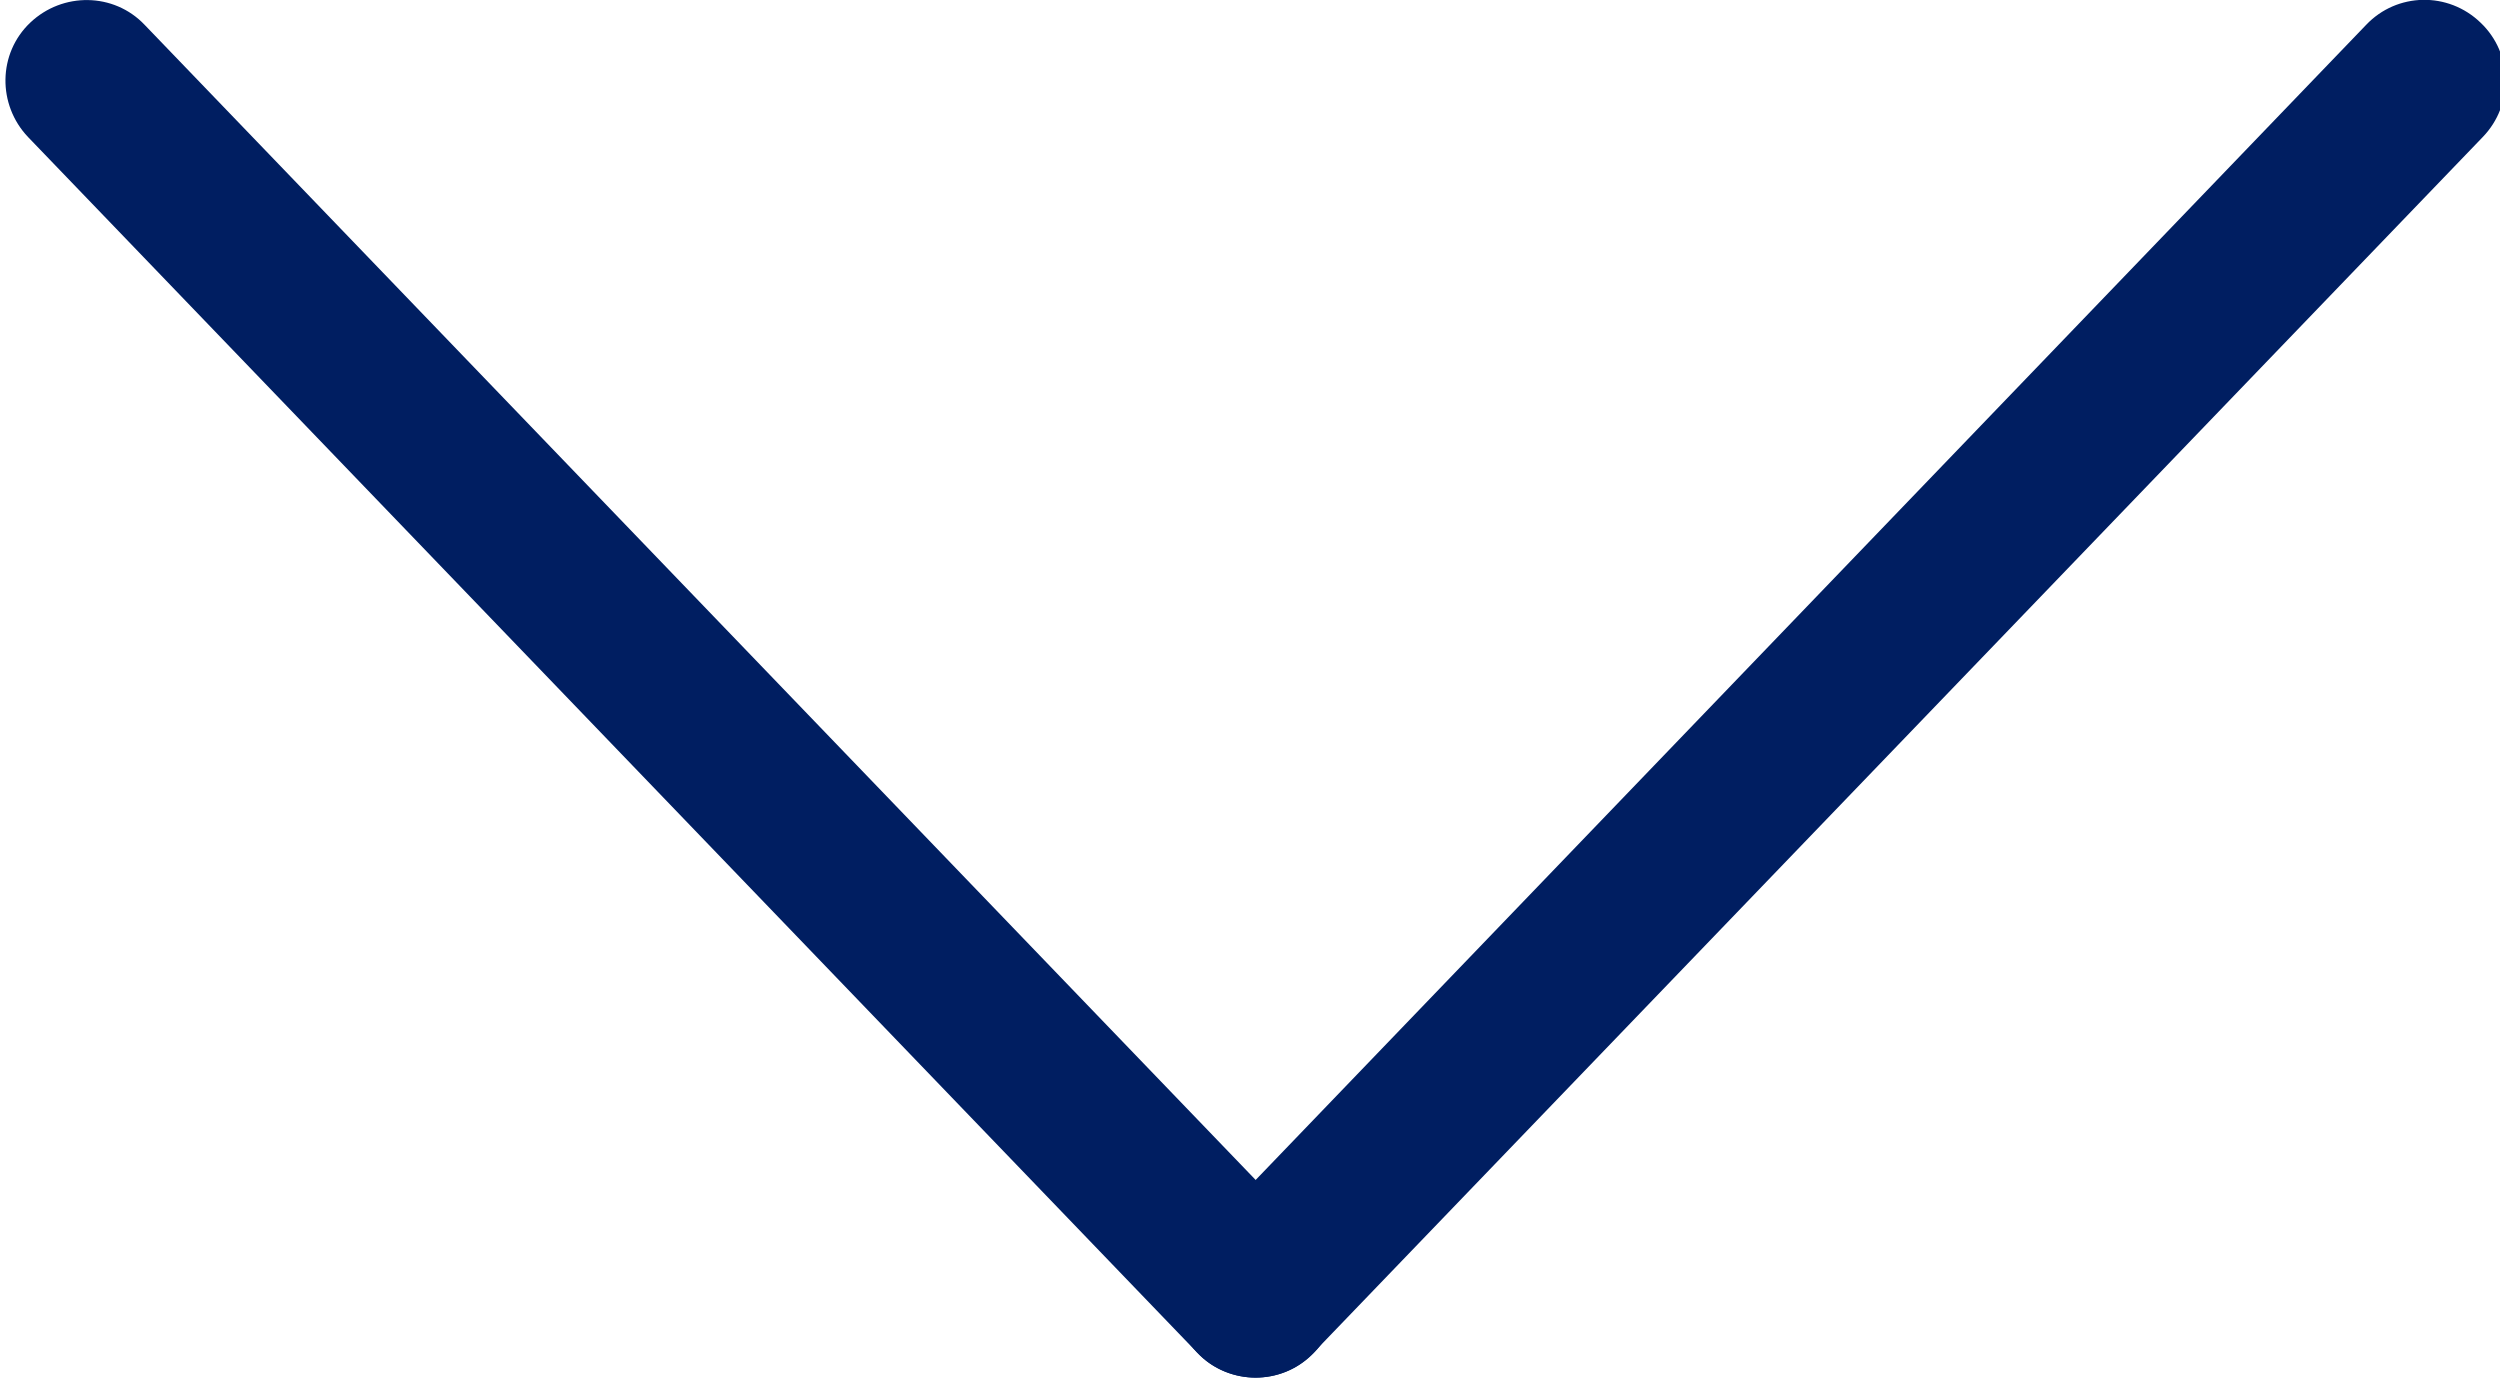 <?xml version="1.0" encoding="UTF-8"?>
<svg id="Layer_2" data-name="Layer 2" xmlns="http://www.w3.org/2000/svg" version="1.1" viewBox="0 0 463.3 255.3">
  <defs>
    <style>
      .cls-1 {
        fill: #001e61;
        stroke-width: 0px;
      }
    </style>
  </defs>
  <g id="Layer_1-2" data-name="Layer 1-2">
    <g id="b">
      <path class="cls-1" d="M232.7,255.3c-3.9,0-7.9-1.5-10.8-4.6L5.2,25.4C-.5,19.4-.4,9.9,5.6,4.2c6-5.7,15.5-5.6,21.2.4l216.7,225.3c5.7,6,5.6,15.5-.4,21.2-2.9,2.8-6.6,4.2-10.4,4.2h0Z"/>
      <path class="cls-1" d="M232.7,255.3c-3.7,0-7.5-1.4-10.4-4.2-6-5.7-6.2-15.2-.4-21.2L438.5,4.6c5.7-6,15.2-6.2,21.2-.4,6,5.7,6.2,15.2.4,21.2l-216.7,225.3c-2.9,3.1-6.9,4.6-10.8,4.6h0Z"/>
    </g>
  </g>
</svg>